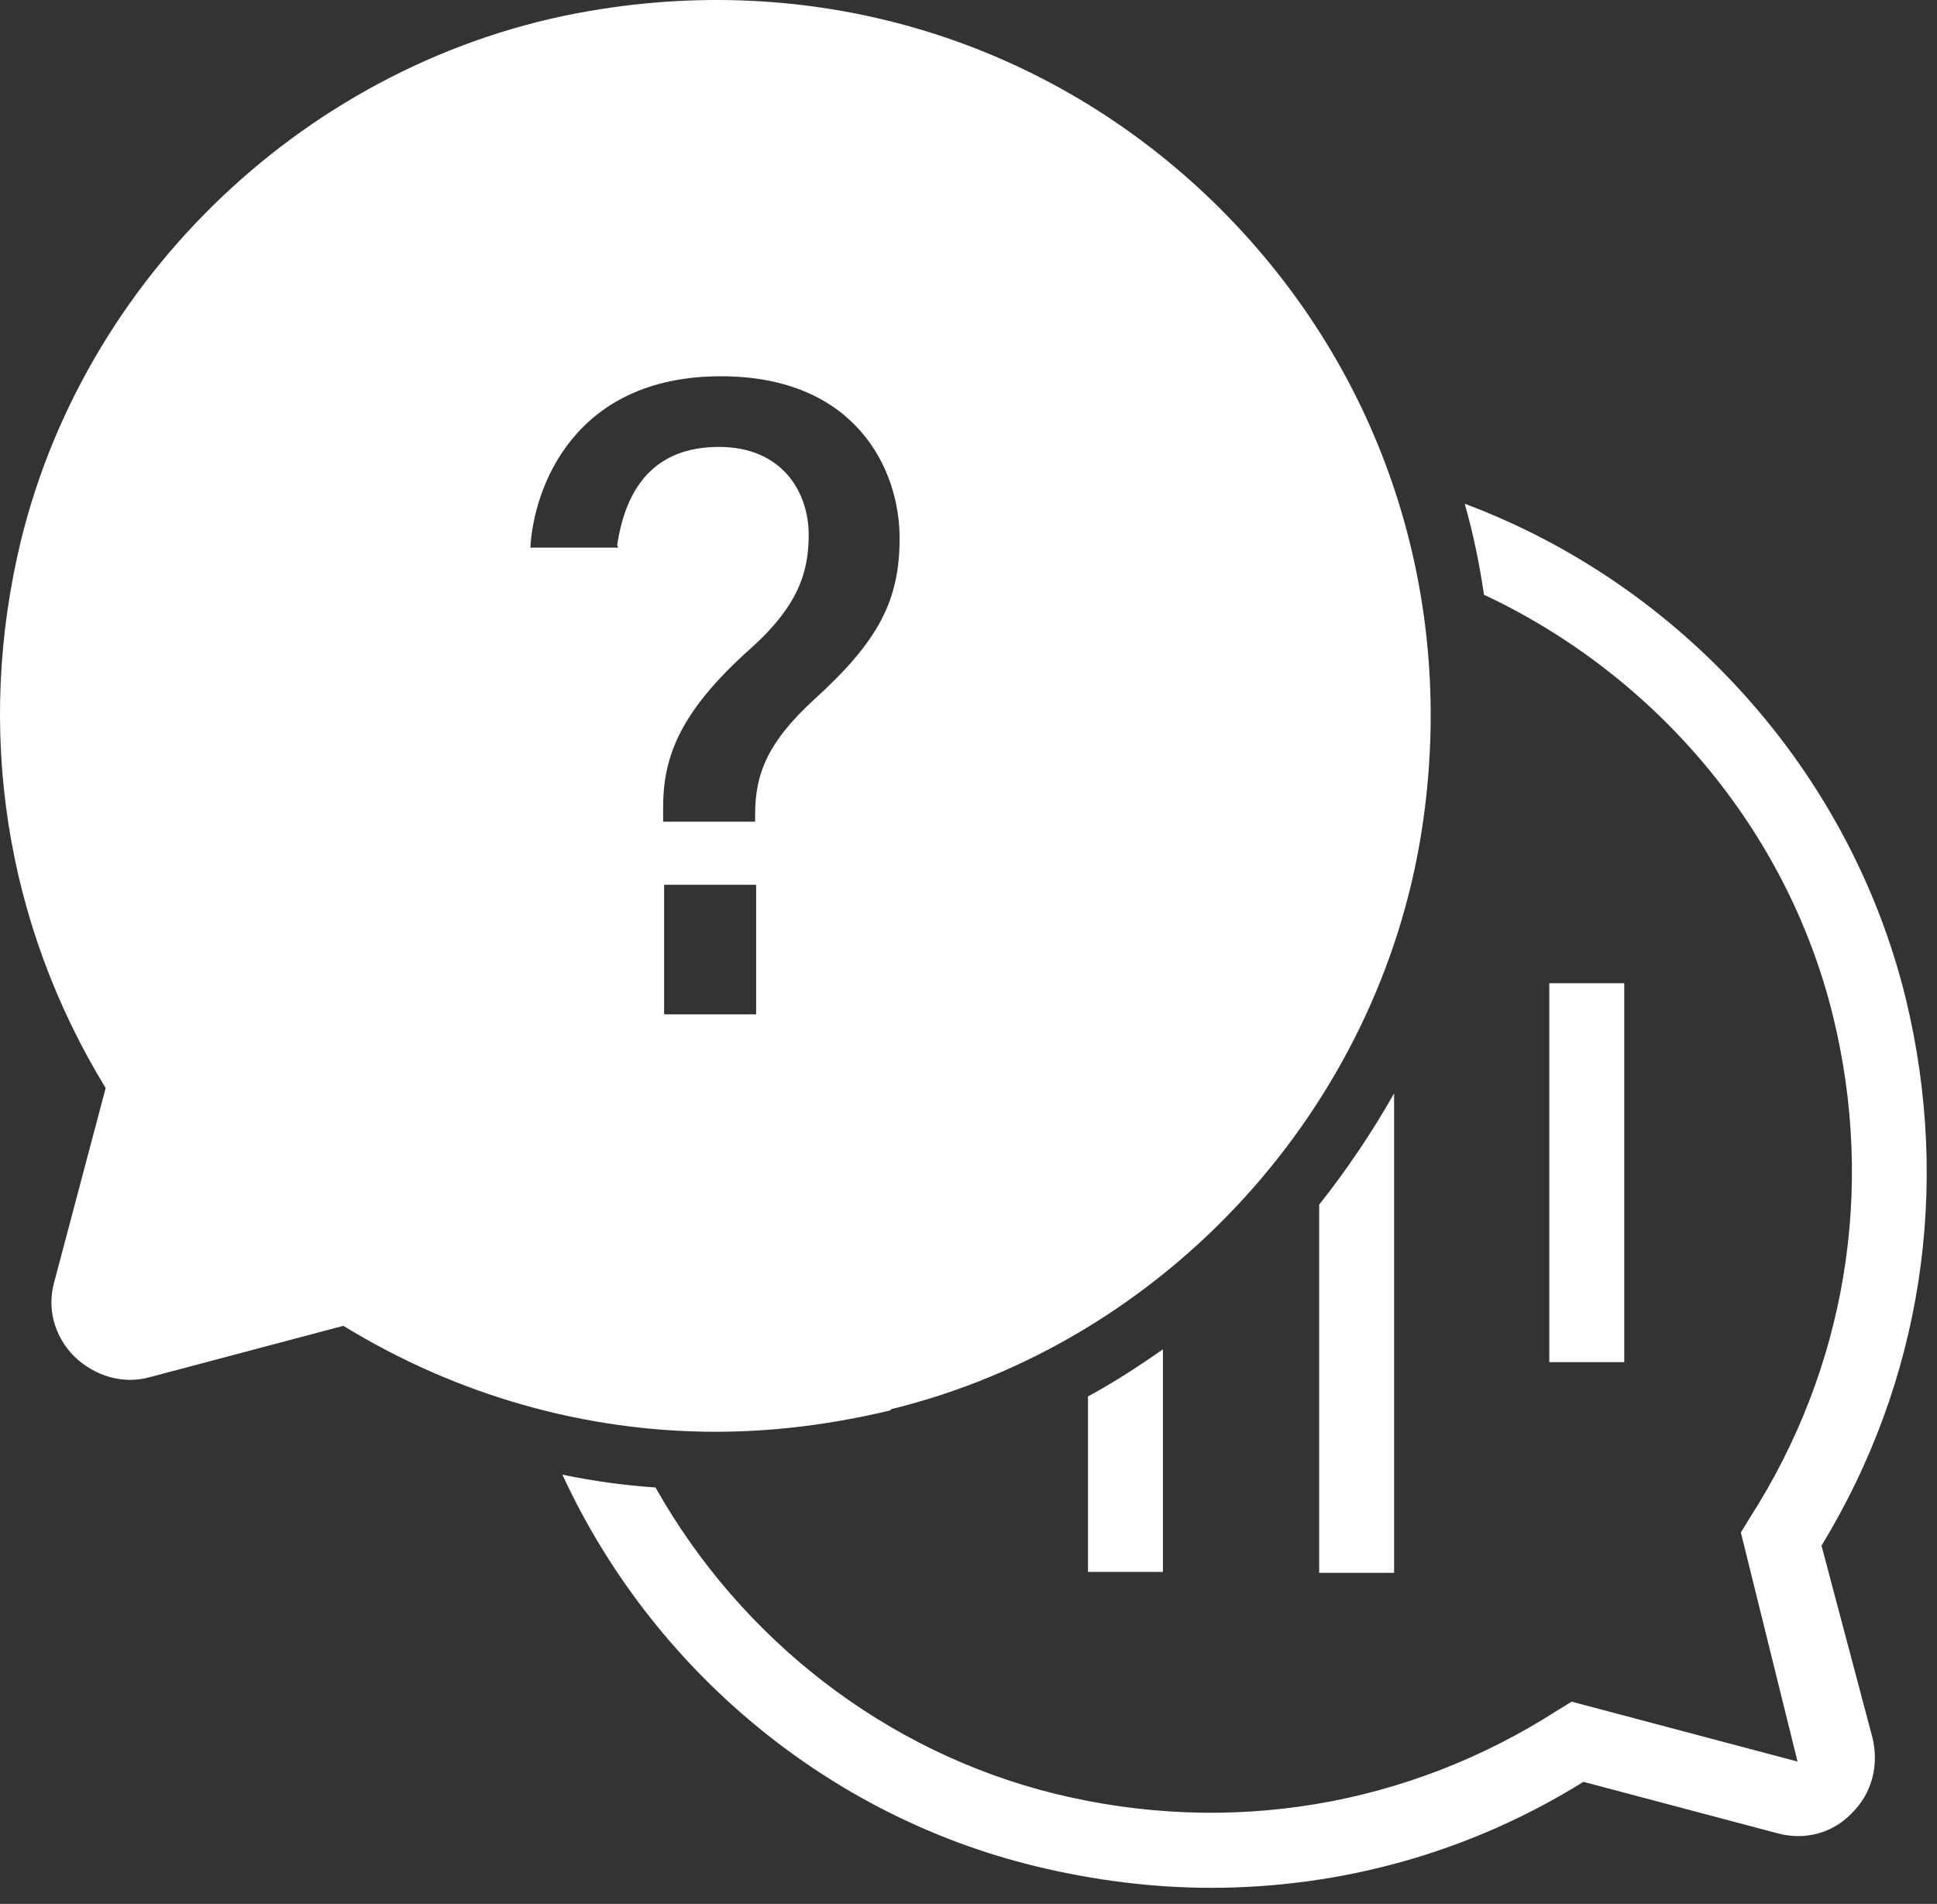 <svg width="58" height="57" viewBox="0 0 58 57" fill="none" xmlns="http://www.w3.org/2000/svg">
<rect x="0" y="0" width="58" height="57" fill="#333333" stroke="none"/>
<path d="M46.391 29.436H48.635V40.78H46.391V29.436Z" fill="white"/>
<path d="M34.822 47.093V40.397C34.086 40.91 33.347 41.391 32.578 41.806V47.06H34.822V47.093Z" fill="white"/>
<path d="M41.744 47.093V32.734C41.071 33.921 40.335 35.009 39.5 36.066V47.089H41.744V47.093Z" fill="white"/>
<path d="M54.53 46.294C57.544 41.358 58.439 35.559 57.063 29.887C55.395 23.094 50.366 17.518 43.859 15.081C44.114 15.979 44.306 16.908 44.435 17.806C49.564 20.21 53.506 24.824 54.882 30.401C56.165 35.625 55.266 40.976 52.382 45.462L52.127 45.879L53.824 52.738L47.061 50.945L46.644 51.2C42.158 54.084 36.804 54.983 31.582 53.7C26.52 52.45 22.194 49.085 19.628 44.533C18.7 44.47 17.768 44.341 16.84 44.149C19.532 49.98 24.787 54.373 31.036 55.878C32.766 56.296 34.53 56.518 36.26 56.518C40.169 56.518 44.015 55.46 47.413 53.345L53.214 54.883C54.047 55.109 54.882 54.883 55.459 54.274C56.069 53.664 56.261 52.831 56.069 52.029L54.53 46.228L54.53 46.294Z" fill="white"/>
<path d="M26.682 42.189C34.917 40.17 41.295 33.185 42.578 24.821C43.636 17.932 41.458 11.169 36.555 6.266C31.684 1.396 24.922 -0.816 17.999 0.272C9.635 1.555 2.65 7.963 0.631 16.168C-0.748 21.84 0.15 27.642 3.164 32.575L1.625 38.377C1.4 39.179 1.625 40.011 2.235 40.621C2.845 41.198 3.677 41.453 4.48 41.231L10.281 39.693C13.679 41.775 17.525 42.865 21.433 42.865C23.164 42.865 24.928 42.64 26.658 42.225L26.682 42.189ZM18.51 16.394H15.881C15.977 14.63 17.164 11.265 21.587 11.265C25.625 11.265 26.937 14.053 26.937 16.105C26.937 17.965 26.328 19.182 24.342 20.975C23.029 22.192 22.611 23.123 22.611 24.373V24.599H19.856V24.181C19.856 22.676 20.337 21.33 22.452 19.437C23.927 18.124 24.215 17.096 24.215 16.009C24.215 14.759 23.446 13.38 21.523 13.38C19.601 13.38 18.735 14.597 18.48 16.327L18.51 16.394ZM19.886 26.488H22.641V30.367H19.886V26.488Z" fill="white"/>
</svg>
